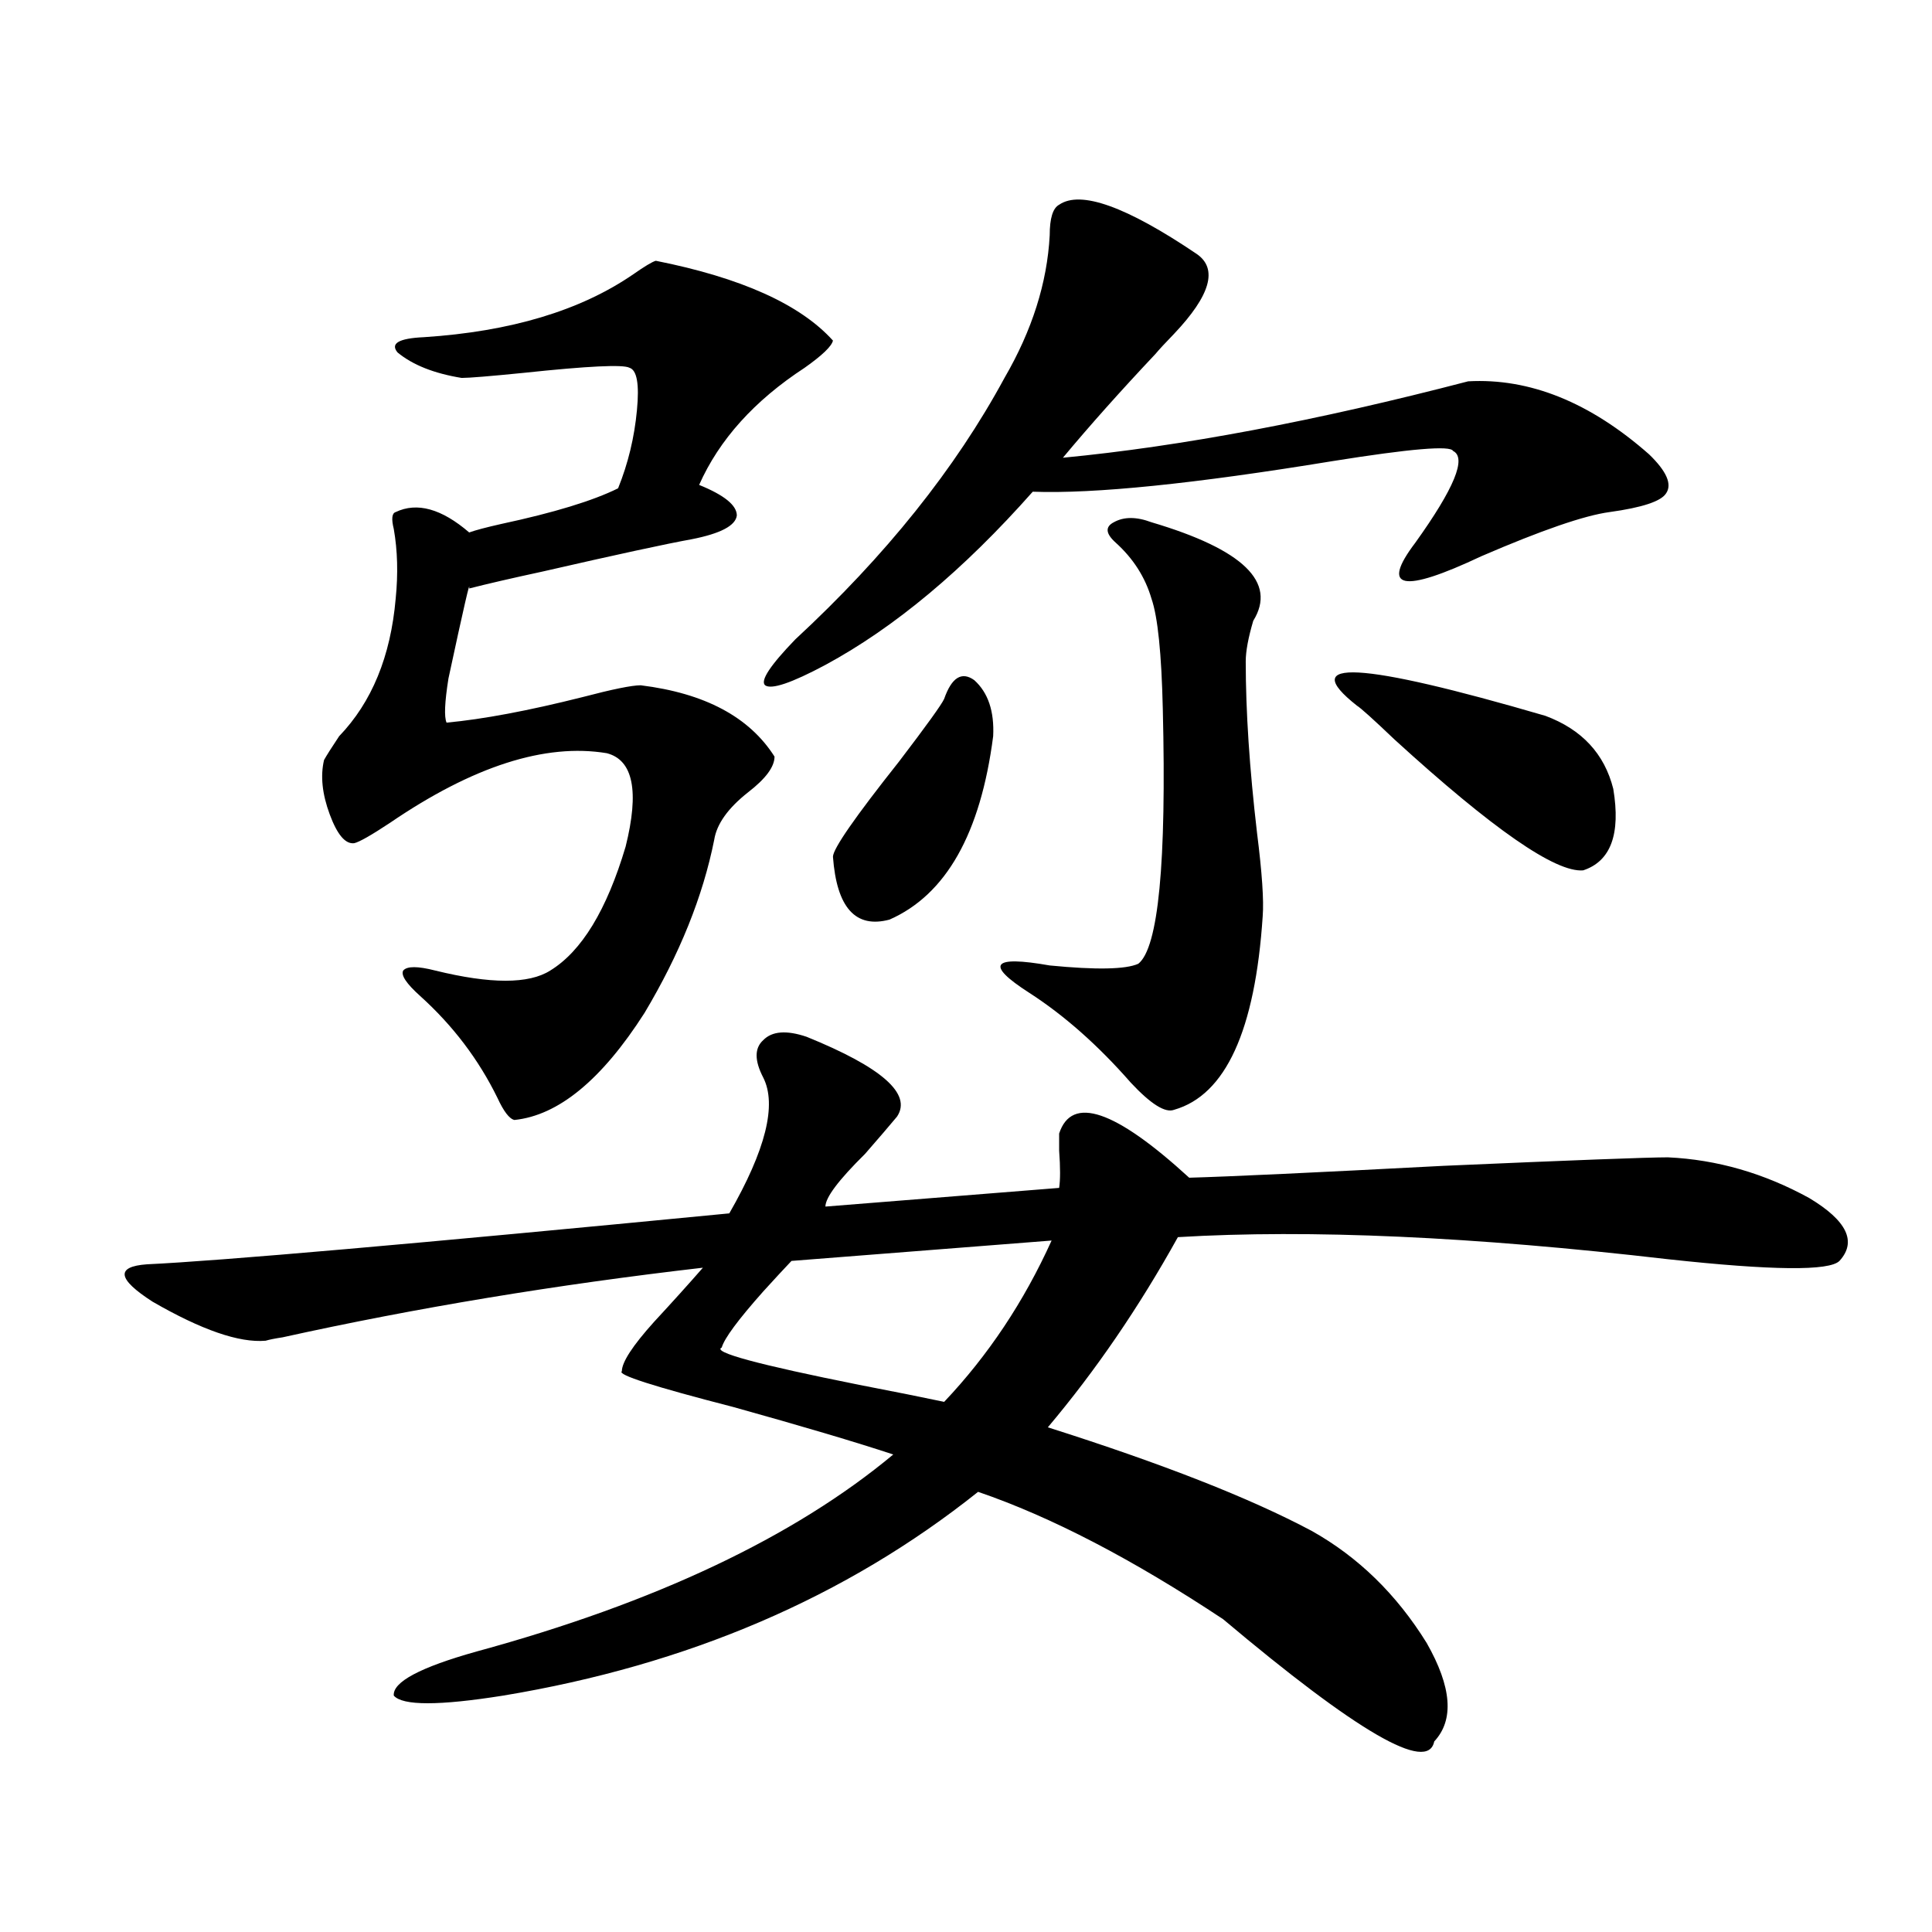 <?xml version="1.0" encoding="utf-8"?>
<!-- Generator: Adobe Illustrator 16.0.0, SVG Export Plug-In . SVG Version: 6.00 Build 0)  -->
<!DOCTYPE svg PUBLIC "-//W3C//DTD SVG 1.1//EN" "http://www.w3.org/Graphics/SVG/1.1/DTD/svg11.dtd">
<svg version="1.1" id="图层_1" xmlns="http://www.w3.org/2000/svg" xmlns:xlink="http://www.w3.org/1999/xlink" x="0px" y="0px"
	 width="1000px" height="1000px" viewBox="0 0 1000 1000" enable-background="new 0 0 1000 1000" xml:space="preserve">
<path d="M417.478,536.633c39.023,15.82,54.633,29.595,46.828,41.309c-3.902,4.696-9.436,11.138-16.585,19.336
	c-13.658,13.485-20.487,22.563-20.487,27.246l120.973-9.668c0.641-4.093,0.641-10.547,0-19.336c0-4.093,0-7.031,0-8.789
	c6.494-19.913,28.933-12.305,67.315,22.852c20.808-0.577,64.709-2.637,131.704-6.152c66.98-2.925,105.684-4.395,116.095-4.395
	c25.365,1.181,49.755,8.212,73.169,21.094c19.512,11.728,24.71,22.563,15.609,32.52c-5.213,5.273-34.801,4.985-88.778-0.879
	c-100.82-11.714-185.361-15.519-253.652-11.426c-20.167,36.337-42.605,69.146-67.315,98.438
	c59.176,18.759,104.708,36.626,136.582,53.613c24.055,13.485,43.901,32.808,59.511,58.008c13.003,22.852,14.299,39.839,3.902,50.977
	c-3.262,16.397-39.679-4.696-109.266-63.281c-46.828-31.05-89.113-53.022-126.826-65.918
	c-68.291,54.492-150.24,89.648-245.848,105.469c-33.17,5.273-52.041,5.273-56.584,0c-0.655-7.031,13.658-14.653,42.926-22.852
	c92.346-25.2,164.219-59.175,215.604-101.953c-19.512-6.44-47.163-14.64-82.925-24.609c-40.975-10.547-60.166-16.699-57.56-18.457
	c0-4.683,5.519-13.184,16.585-25.488c9.756-10.547,18.201-19.913,25.365-28.125c-76.096,8.789-148.624,20.806-217.556,36.035
	c-3.902,0.591-6.829,1.181-8.78,1.758c-13.658,1.181-33.17-5.562-58.535-20.215c-18.216-11.714-19.191-18.155-2.927-19.336
	c37.713-1.758,138.198-10.547,301.456-26.367c18.856-32.808,24.71-56.25,17.561-70.313c-4.558-8.789-4.558-15.229,0-19.336
	C399.582,533.708,407.066,533.117,417.478,536.633z M339.431,134.973c44.222,8.789,74.785,22.563,91.705,41.309
	c-0.655,2.938-5.533,7.622-14.634,14.063c-26.021,17.001-44.236,37.216-54.633,60.645c13.003,5.273,19.512,10.547,19.512,15.82
	c-0.655,5.273-8.46,9.38-23.414,12.305c-13.018,2.349-38.703,7.91-77.071,16.699c-16.265,3.516-28.947,6.454-38.048,8.789
	c0.641-5.273-2.927,10.259-10.731,46.582c-1.951,12.305-2.286,19.927-0.976,22.852c18.856-1.758,42.271-6.152,70.242-13.184
	c15.609-4.093,25.686-6.152,30.243-6.152c33.17,4.106,56.249,16.411,69.267,36.914c0,5.273-4.558,11.426-13.658,18.457
	c-10.411,8.212-16.265,16.411-17.561,24.609c-5.854,29.306-17.896,59.188-36.097,89.648c-22.118,34.579-44.557,53.036-67.315,55.371
	c-2.606-0.577-5.533-4.395-8.78-11.426c-9.756-19.913-23.094-37.491-39.999-52.734c-7.164-6.44-10.091-10.835-8.78-13.184
	c1.951-2.335,7.47-2.335,16.585,0c28.612,7.031,48.444,7.031,59.511,0c16.25-9.956,29.268-31.339,39.023-64.16
	c7.149-28.702,3.902-44.824-9.756-48.34c-31.874-5.273-69.267,6.743-112.192,36.035c-9.756,6.454-15.944,9.97-18.536,10.547
	c-4.558,0.591-8.78-4.395-12.683-14.941s-4.878-19.913-2.927-28.125c1.296-2.335,3.902-6.44,7.805-12.305
	c16.905-17.578,26.661-41.309,29.268-71.191c1.296-12.882,0.976-24.897-0.976-36.035c-1.311-5.273-0.976-8.198,0.976-8.789
	c11.052-5.273,23.734-1.758,38.048,10.547c3.247-1.167,8.78-2.637,16.585-4.395c27.316-5.851,47.469-12.003,60.486-18.457
	c5.198-12.882,8.445-26.367,9.756-40.43c1.296-13.472,0-20.792-3.902-21.973c-3.262-1.758-21.463-0.879-54.633,2.637
	c-17.561,1.758-28.292,2.637-32.194,2.637c-14.313-2.335-25.365-6.729-33.17-13.184c-3.902-4.683,0.641-7.319,13.658-7.91
	c44.877-2.925,80.974-13.761,108.29-32.52C333.577,137.911,337.479,135.563,339.431,134.973z M544.304,642.102l-134.631,10.547
	c-3.902,4.106-8.78,9.38-14.634,15.82c-13.018,14.653-20.167,24.321-21.463,29.004c-5.213,2.349,18.536,8.789,71.218,19.336
	c18.201,3.516,32.835,6.454,43.901,8.789C511.454,701.579,529.99,673.742,544.304,642.102z M548.206,105.969
	c11.052-7.608,34.786,0.879,71.218,25.488c11.052,7.622,7.149,21.396-11.707,41.309c-4.558,4.696-7.805,8.212-9.756,10.547
	c-18.216,19.336-34.146,37.216-47.804,53.613c61.127-5.851,131.049-19.034,209.751-39.551c31.859-1.758,63.078,10.849,93.656,37.793
	c9.101,8.789,12.027,15.532,8.78,20.215c-2.606,4.106-12.362,7.333-29.268,9.668c-13.018,1.758-35.121,9.38-66.34,22.852
	c-40.975,19.336-52.361,17.001-34.146-7.031c20.152-28.125,26.661-43.945,19.512-47.461c-1.311-2.925-22.118-1.167-62.438,5.273
	c-71.553,11.728-123.259,17.001-155.118,15.82c-35.776,40.43-71.553,70.313-107.314,89.648
	c-17.561,9.38-27.972,12.896-31.219,10.547c-2.606-2.335,2.592-10.245,15.609-23.73c46.828-43.354,82.925-88.468,108.29-135.352
	c14.299-24.609,22.104-49.219,23.414-73.828C543.328,113,544.944,107.727,548.206,105.969z M488.695,361.73
	c3.902-11.124,9.101-14.351,15.609-9.668c7.149,6.454,10.396,16.122,9.756,29.004c-6.509,50.399-24.39,82.04-53.657,94.922
	c-17.561,4.696-27.316-6.152-29.268-32.52c0-4.093,11.372-20.503,34.146-49.219C479.58,375.505,487.385,364.669,488.695,361.73z
	 M596.01,270.324c47.469,14.063,65.029,31.063,52.682,50.977c-2.606,8.789-3.902,15.82-3.902,21.094
	c0,25.79,1.951,55.371,5.854,88.77c2.592,20.517,3.567,34.868,2.927,43.066c-3.902,59.188-19.191,92.587-45.853,100.195
	c-4.558,1.758-12.042-2.925-22.438-14.063c-16.92-19.336-34.48-34.854-52.682-46.582c-22.773-14.64-19.191-19.336,10.731-14.063
	c24.055,2.349,39.344,2.06,45.853-0.879c10.396-8.198,14.634-52.144,12.683-131.836c-0.655-28.702-2.606-47.749-5.854-57.129
	c-3.262-11.124-9.436-20.792-18.536-29.004c-5.213-4.683-5.533-8.198-0.976-10.547C581.696,267.399,588.205,267.399,596.01,270.324z
	 M702.349,365.246c-31.219-24.609,1.296-22.852,97.559,5.273c18.856,7.031,30.563,19.638,35.121,37.793
	c3.902,23.442-1.311,37.505-15.609,42.188c-14.313,1.181-46.828-21.382-97.559-67.676
	C710.794,372.277,704.3,366.427,702.349,365.246z"/>
</svg>
